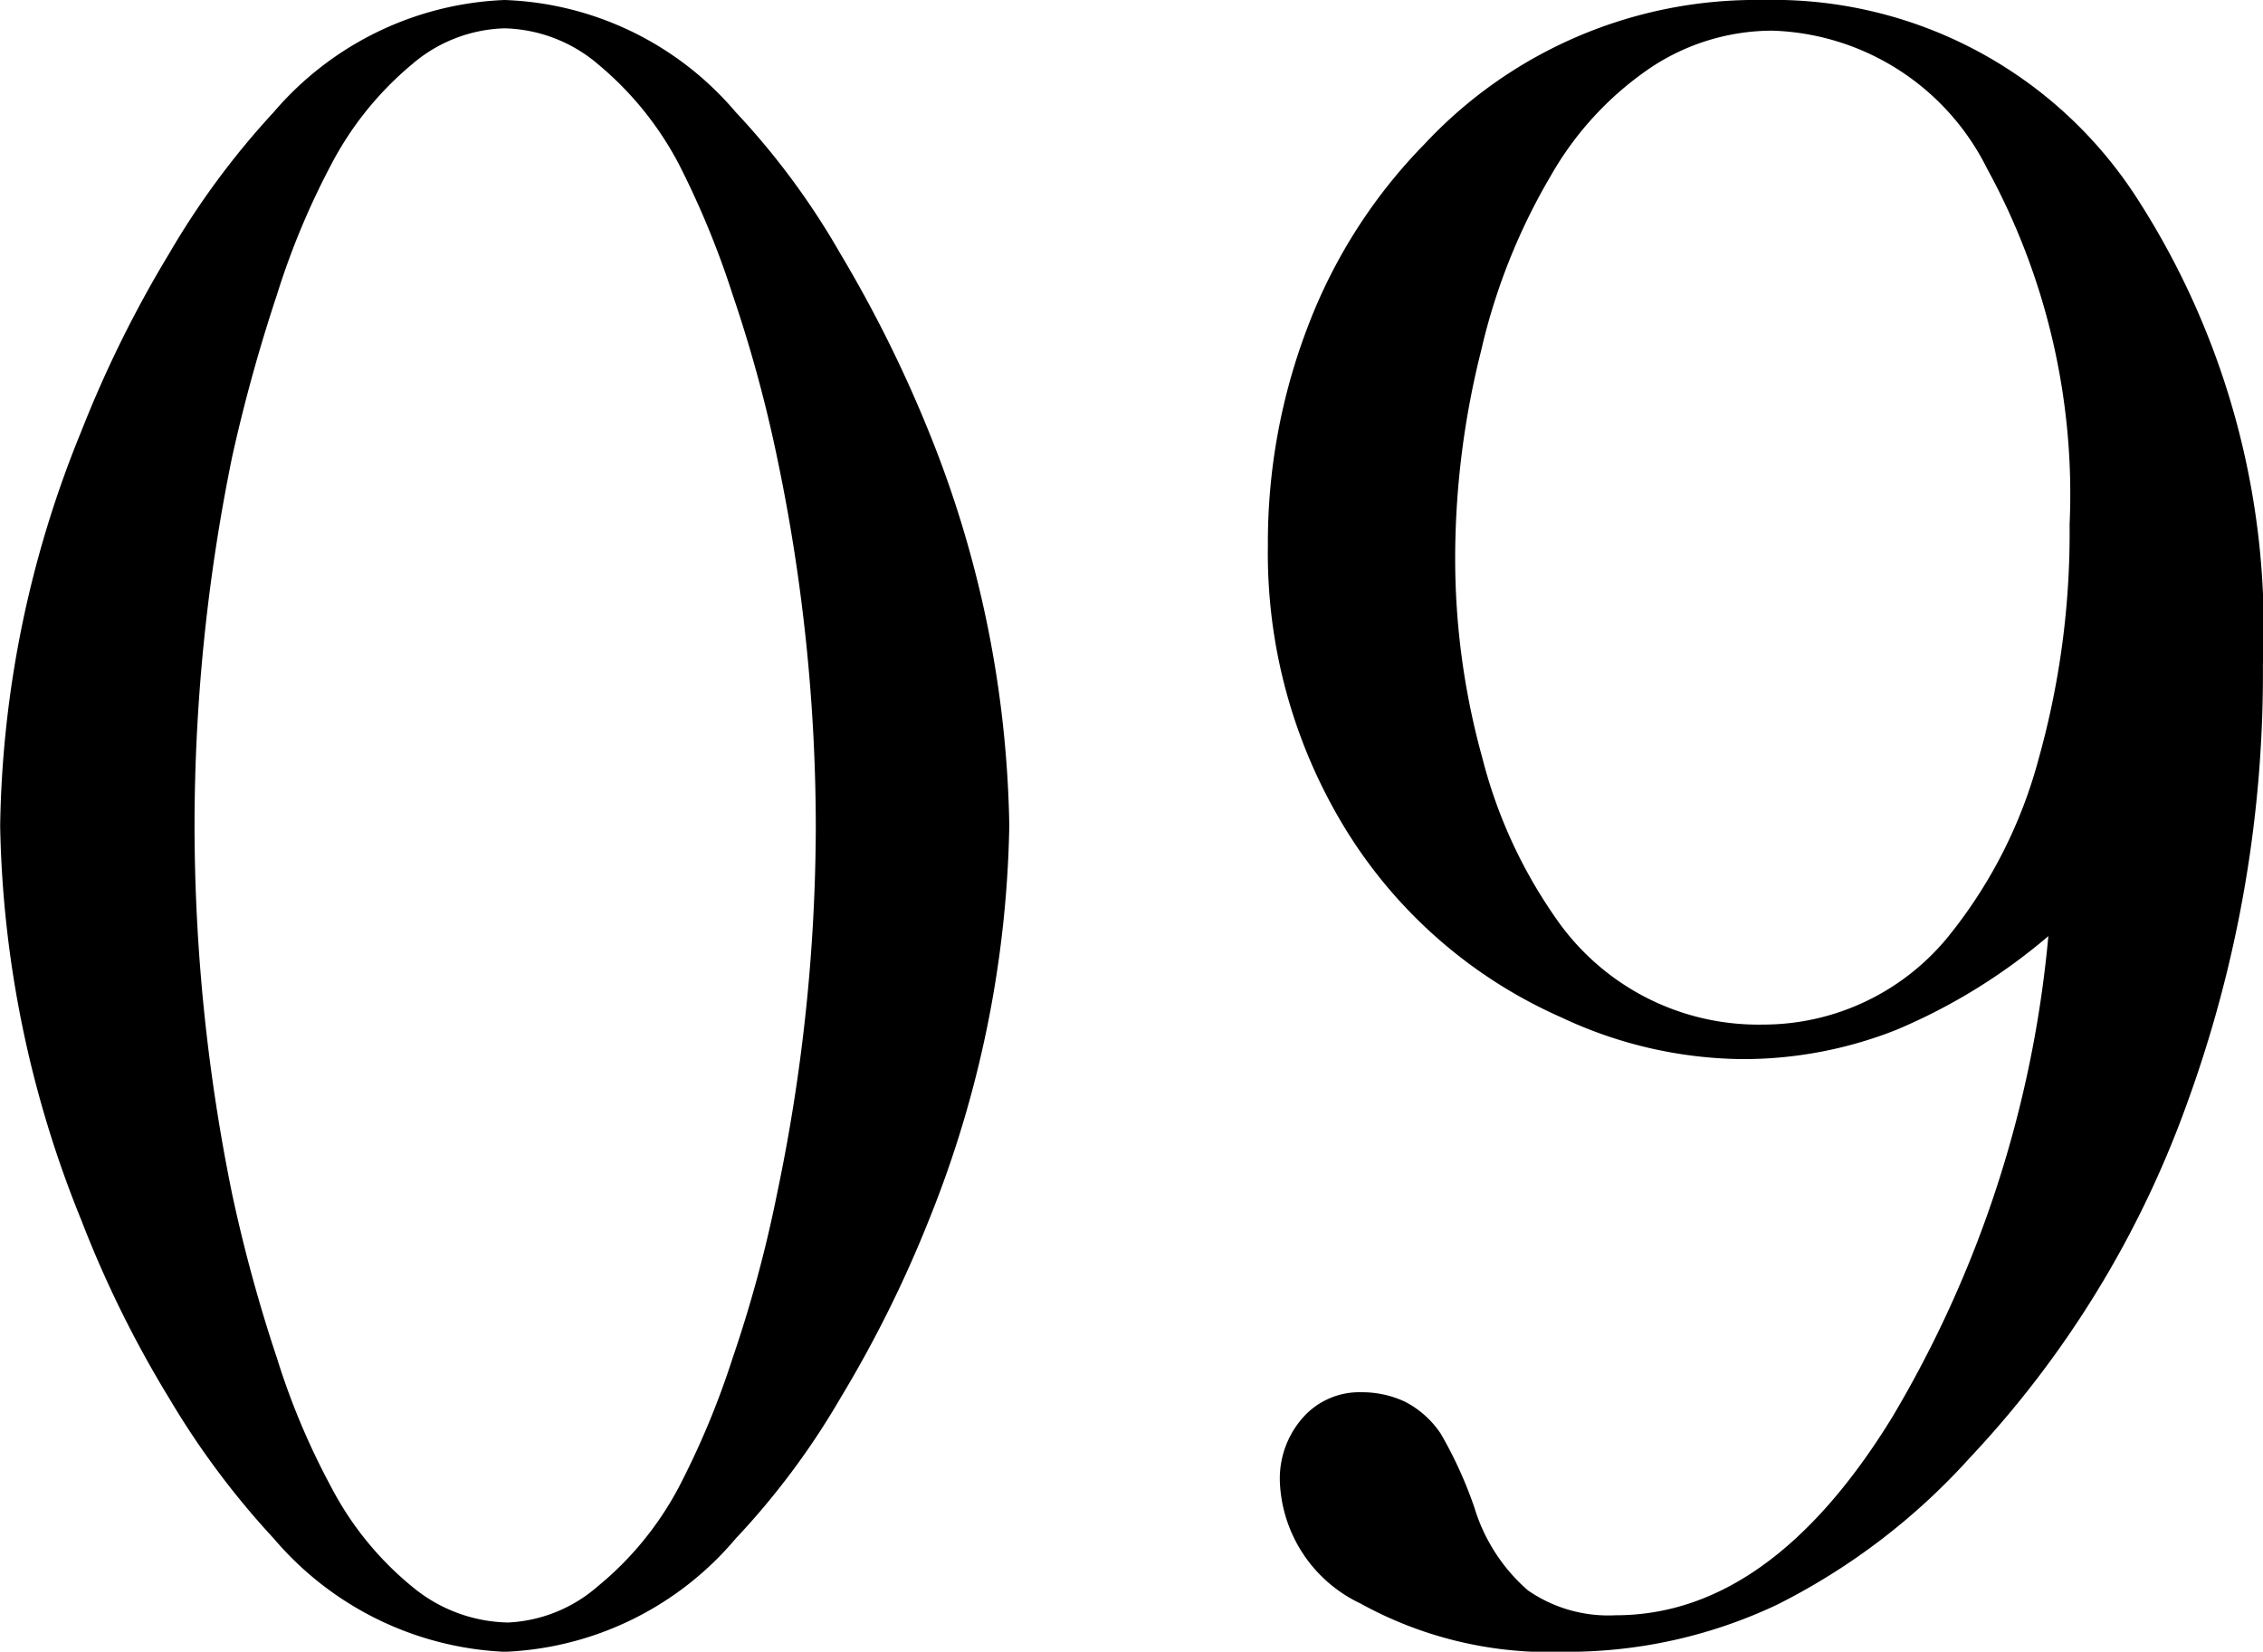 <svg xmlns="http://www.w3.org/2000/svg" width="28.117" height="20.522" viewBox="0 0 28.117 20.522">
  <path id="パス_902" data-name="パス 902" d="M-7.833-20.259a3.946,3.946,0,0,1,2.871,1.392,9.333,9.333,0,0,1,1.3,1.758,16.065,16.065,0,0,1,1.1,2.212,13.585,13.585,0,0,1,1,4.893,13.7,13.7,0,0,1-1,4.907,15.039,15.039,0,0,1-1.1,2.212,9.513,9.513,0,0,1-1.3,1.743A3.962,3.962,0,0,1-7.833.264,4,4,0,0,1-10.7-1.143,10.226,10.226,0,0,1-12-2.886,13.675,13.675,0,0,1-13.092-5.1,13.609,13.609,0,0,1-14.1-10,13.415,13.415,0,0,1-13.092-14.9,14.514,14.514,0,0,1-12-17.109a10.012,10.012,0,0,1,1.3-1.758A3.979,3.979,0,0,1-7.833-20.259Zm0,.352a1.84,1.84,0,0,0-1.15.447,4.075,4.075,0,0,0-1,1.238A9.485,9.485,0,0,0-10.66-16.6a20.4,20.4,0,0,0-.557,2.014A22.906,22.906,0,0,0-11.685-10a22.906,22.906,0,0,0,.469,4.585,19.072,19.072,0,0,0,.557,2.036,9,9,0,0,0,.674,1.6A3.967,3.967,0,0,0-8.968-.535,1.913,1.913,0,0,0-7.789-.1,1.822,1.822,0,0,0-6.676-.549,4.019,4.019,0,0,0-5.665-1.787,10.319,10.319,0,0,0-5-3.384,16.111,16.111,0,0,0-4.449-5.42,22.379,22.379,0,0,0-3.966-10a22.379,22.379,0,0,0-.483-4.585A16.976,16.976,0,0,0-5-16.6a10.929,10.929,0,0,0-.667-1.619,4.075,4.075,0,0,0-1-1.238A1.857,1.857,0,0,0-7.833-19.907ZM11.348-8.628a7.216,7.216,0,0,1-1.89,1.165A5.174,5.174,0,0,1,7.54-7.1,5.381,5.381,0,0,1,5.3-7.617,5.98,5.98,0,0,1,2.618-9.954a6.551,6.551,0,0,1-.967-3.523,7.494,7.494,0,0,1,.505-2.747A6.562,6.562,0,0,1,3.6-18.472a5.629,5.629,0,0,1,4.2-1.787A5.376,5.376,0,0,1,12.447-17.8,9.864,9.864,0,0,1,14.014-12a15.613,15.613,0,0,1-.945,5.457,12.661,12.661,0,0,1-2.7,4.4A8.12,8.12,0,0,1,7.979-.322,6.088,6.088,0,0,1,5.328.264,4.852,4.852,0,0,1,2.8-.337a1.748,1.748,0,0,1-1-1.509,1.143,1.143,0,0,1,.286-.8.936.936,0,0,1,.725-.315,1.257,1.257,0,0,1,.542.117,1.185,1.185,0,0,1,.447.4,5.2,5.2,0,0,1,.417.916A2.215,2.215,0,0,0,4.881-.5,1.756,1.756,0,0,0,5.972-.19Q7.891-.19,9.4-2.637A14.189,14.189,0,0,0,11.348-8.628Zm.264-5.112a8.428,8.428,0,0,0-1.025-4.424,3.087,3.087,0,0,0-2.666-1.714,2.735,2.735,0,0,0-1.516.461,4.026,4.026,0,0,0-1.238,1.34A7.657,7.657,0,0,0,4.3-15.9a10.568,10.568,0,0,0-.322,2.556,9.257,9.257,0,0,0,.337,2.5,6.085,6.085,0,0,0,.908,1.985A3.055,3.055,0,0,0,7.8-7.529a2.966,2.966,0,0,0,2.344-1.143,5.947,5.947,0,0,0,1.084-2.161A10.4,10.4,0,0,0,11.612-13.74Z" transform="translate(14.102 20.259)"/>
</svg>
